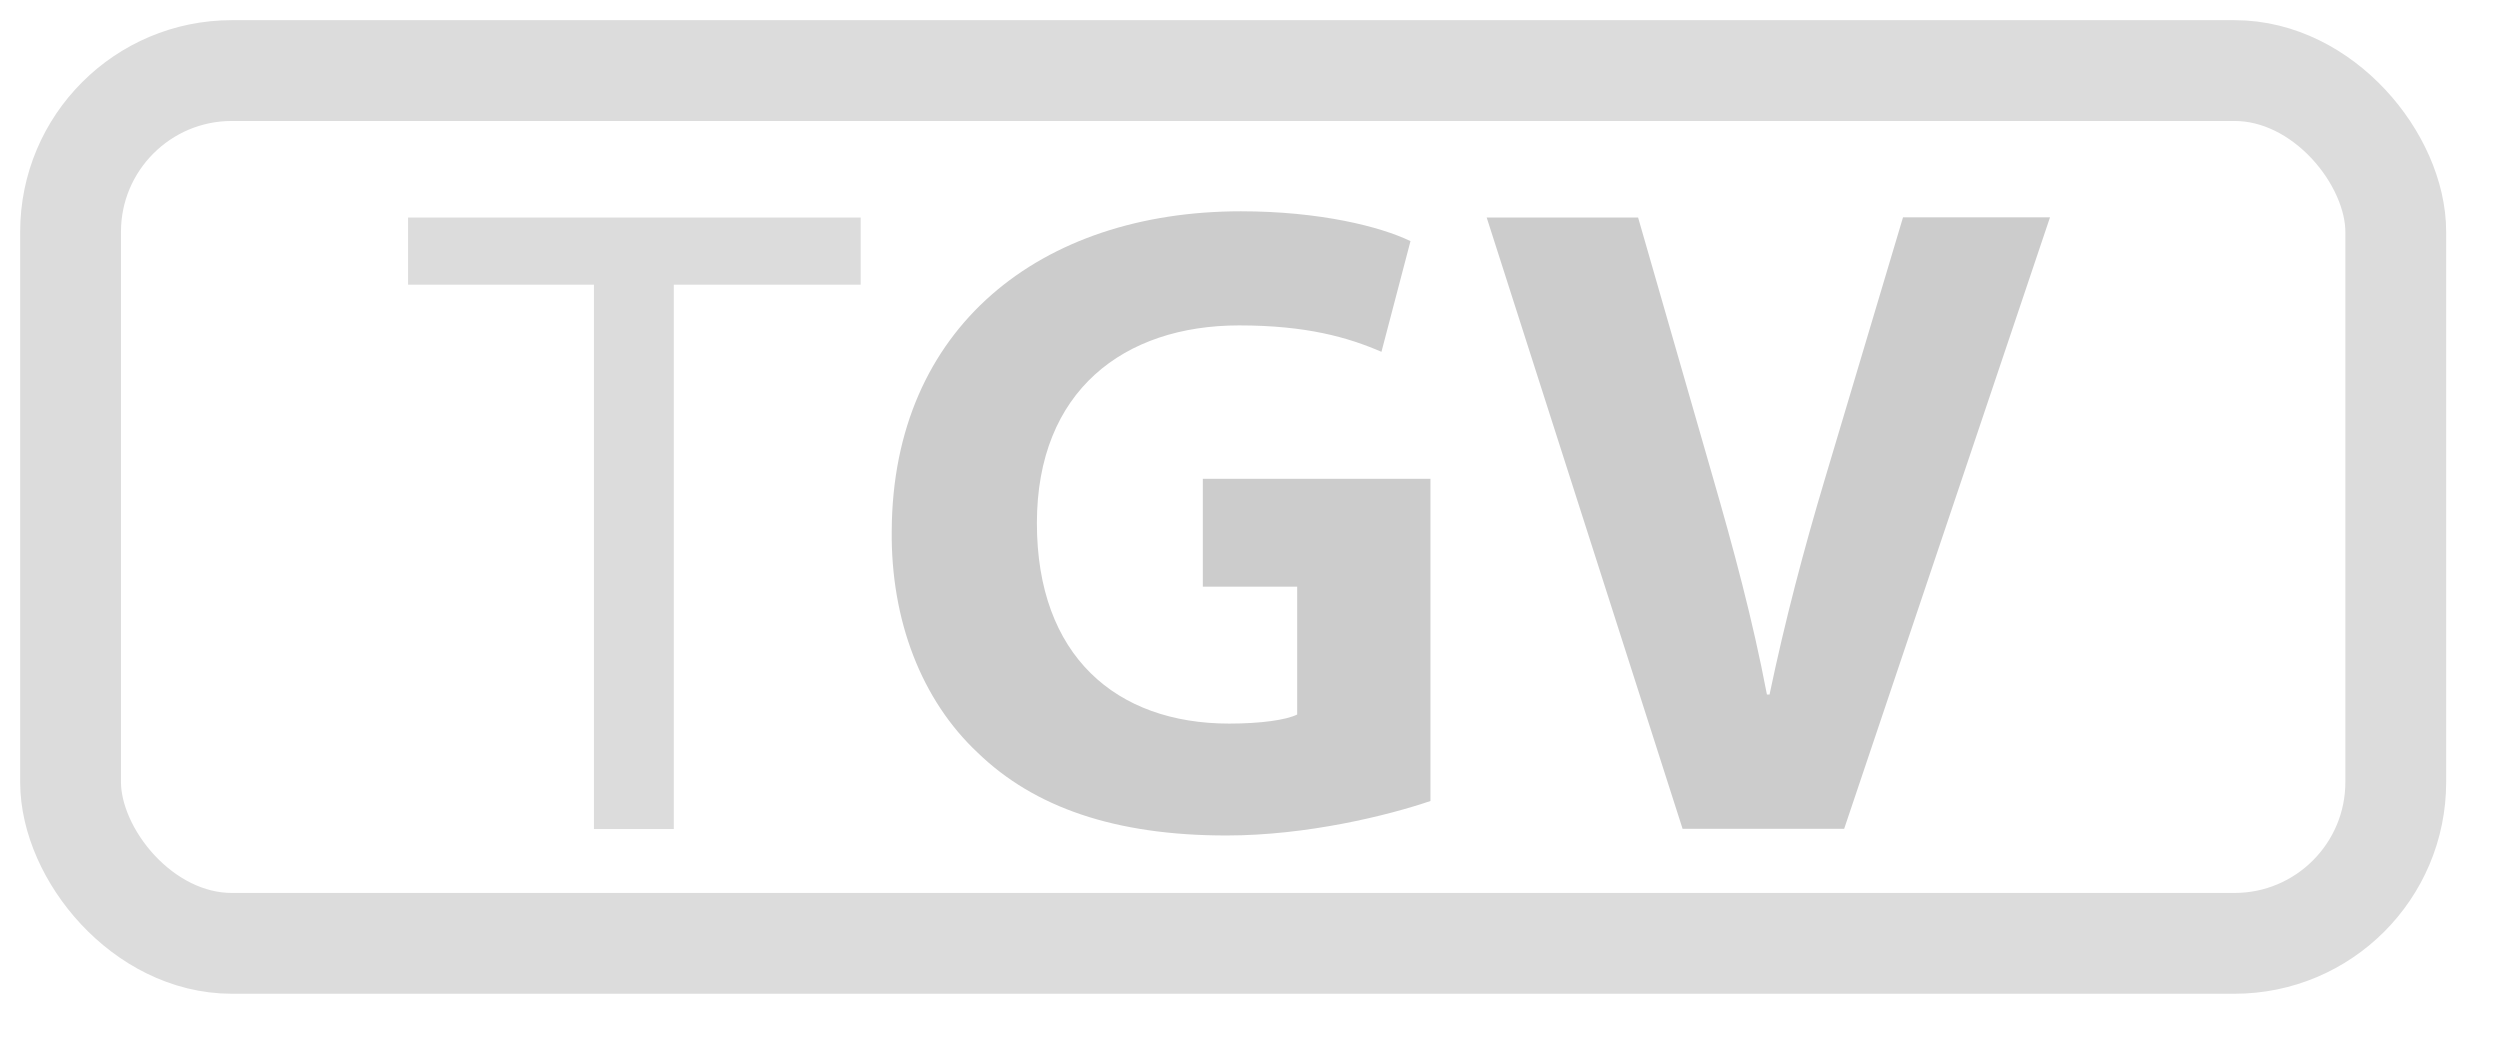 <svg  xmlns="http://www.w3.org/2000/svg" width="124" height="52" viewBox="-1 0 124 52">
  <defs>
    <filter id="uuid-db587eb3-e9f6-47eb-857a-a8104cb9742c" data-name="drop-shadow-2" filterUnits="userSpaceOnUse">
      <feOffset dx="0" dy="1"/>
      <feGaussianBlur result="uuid-3d6fce9a-d7ab-4901-8391-c4960db28fa6" stdDeviation="1"/>
      <feFlood flood-color="#aaa" flood-opacity=".8"/>
      <feComposite in2="uuid-3d6fce9a-d7ab-4901-8391-c4960db28fa6" operator="in"/>
      <feComposite in="SourceGraphic"/>
    </filter>
    <filter id="rect-drop-shadow" data-name="drop-shadow-3" filterUnits="userSpaceOnUse">
      <feOffset dx="0" dy="0"/>
      <feGaussianBlur result="uuid-b57626e7-973e-4806-9f9d-b18c62ff8dd5" stdDeviation="2"/>
      <feFlood flood-color="#000000" flood-opacity=".3"/>
      <feComposite in2="uuid-b57626e7-973e-4806-9f9d-b18c62ff8dd5" operator="in"/>
      <feComposite in="SourceGraphic"/>
    </filter>
  </defs>
  <rect x="2.5" y="2.5" width="115.33" height="43.29" rx="8" ry="8" style="fill: none; stroke: #dcdcdc; stroke-miterlimit: 10; stroke-width: 5px; filter: url(#uuid-db587eb3-e9f6-47eb-857a-a8104cb9742c);"/>
  <g style="filter: url(#uuid-db587eb3-e9f6-47eb-857a-a8104cb9742c);">
    <path d="M28.46,13.12h-9.22v-3.33h22.45v3.33h-9.27v27h-3.96V13.12Z" style="fill: #dcdcdc;"/>
    <path d="M69.95,38.73c-2.12,.72-6.12,1.71-10.12,1.71-5.53,0-9.54-1.4-12.33-4.1-2.79-2.61-4.32-6.57-4.27-11.02,.05-10.08,7.38-15.84,17.32-15.84,3.91,0,6.93,.76,8.41,1.48l-1.44,5.49c-1.66-.72-3.73-1.31-7.06-1.31-5.71,0-10.03,3.24-10.03,9.81s3.92,9.94,9.54,9.94c1.57,0,2.83-.18,3.37-.45v-6.34h-4.68v-5.35h11.29v15.97Z" style="fill: #cccccc;"/>
    <path d="M82.46,40.12l-9.72-30.33h7.51l3.69,12.82c1.04,3.6,1.98,7.06,2.7,10.84h.13c.76-3.64,1.71-7.24,2.75-10.71l3.87-12.96h7.29l-10.21,30.33h-8.01Z" style="fill: #cccccc;"/>
  </g>
</svg>